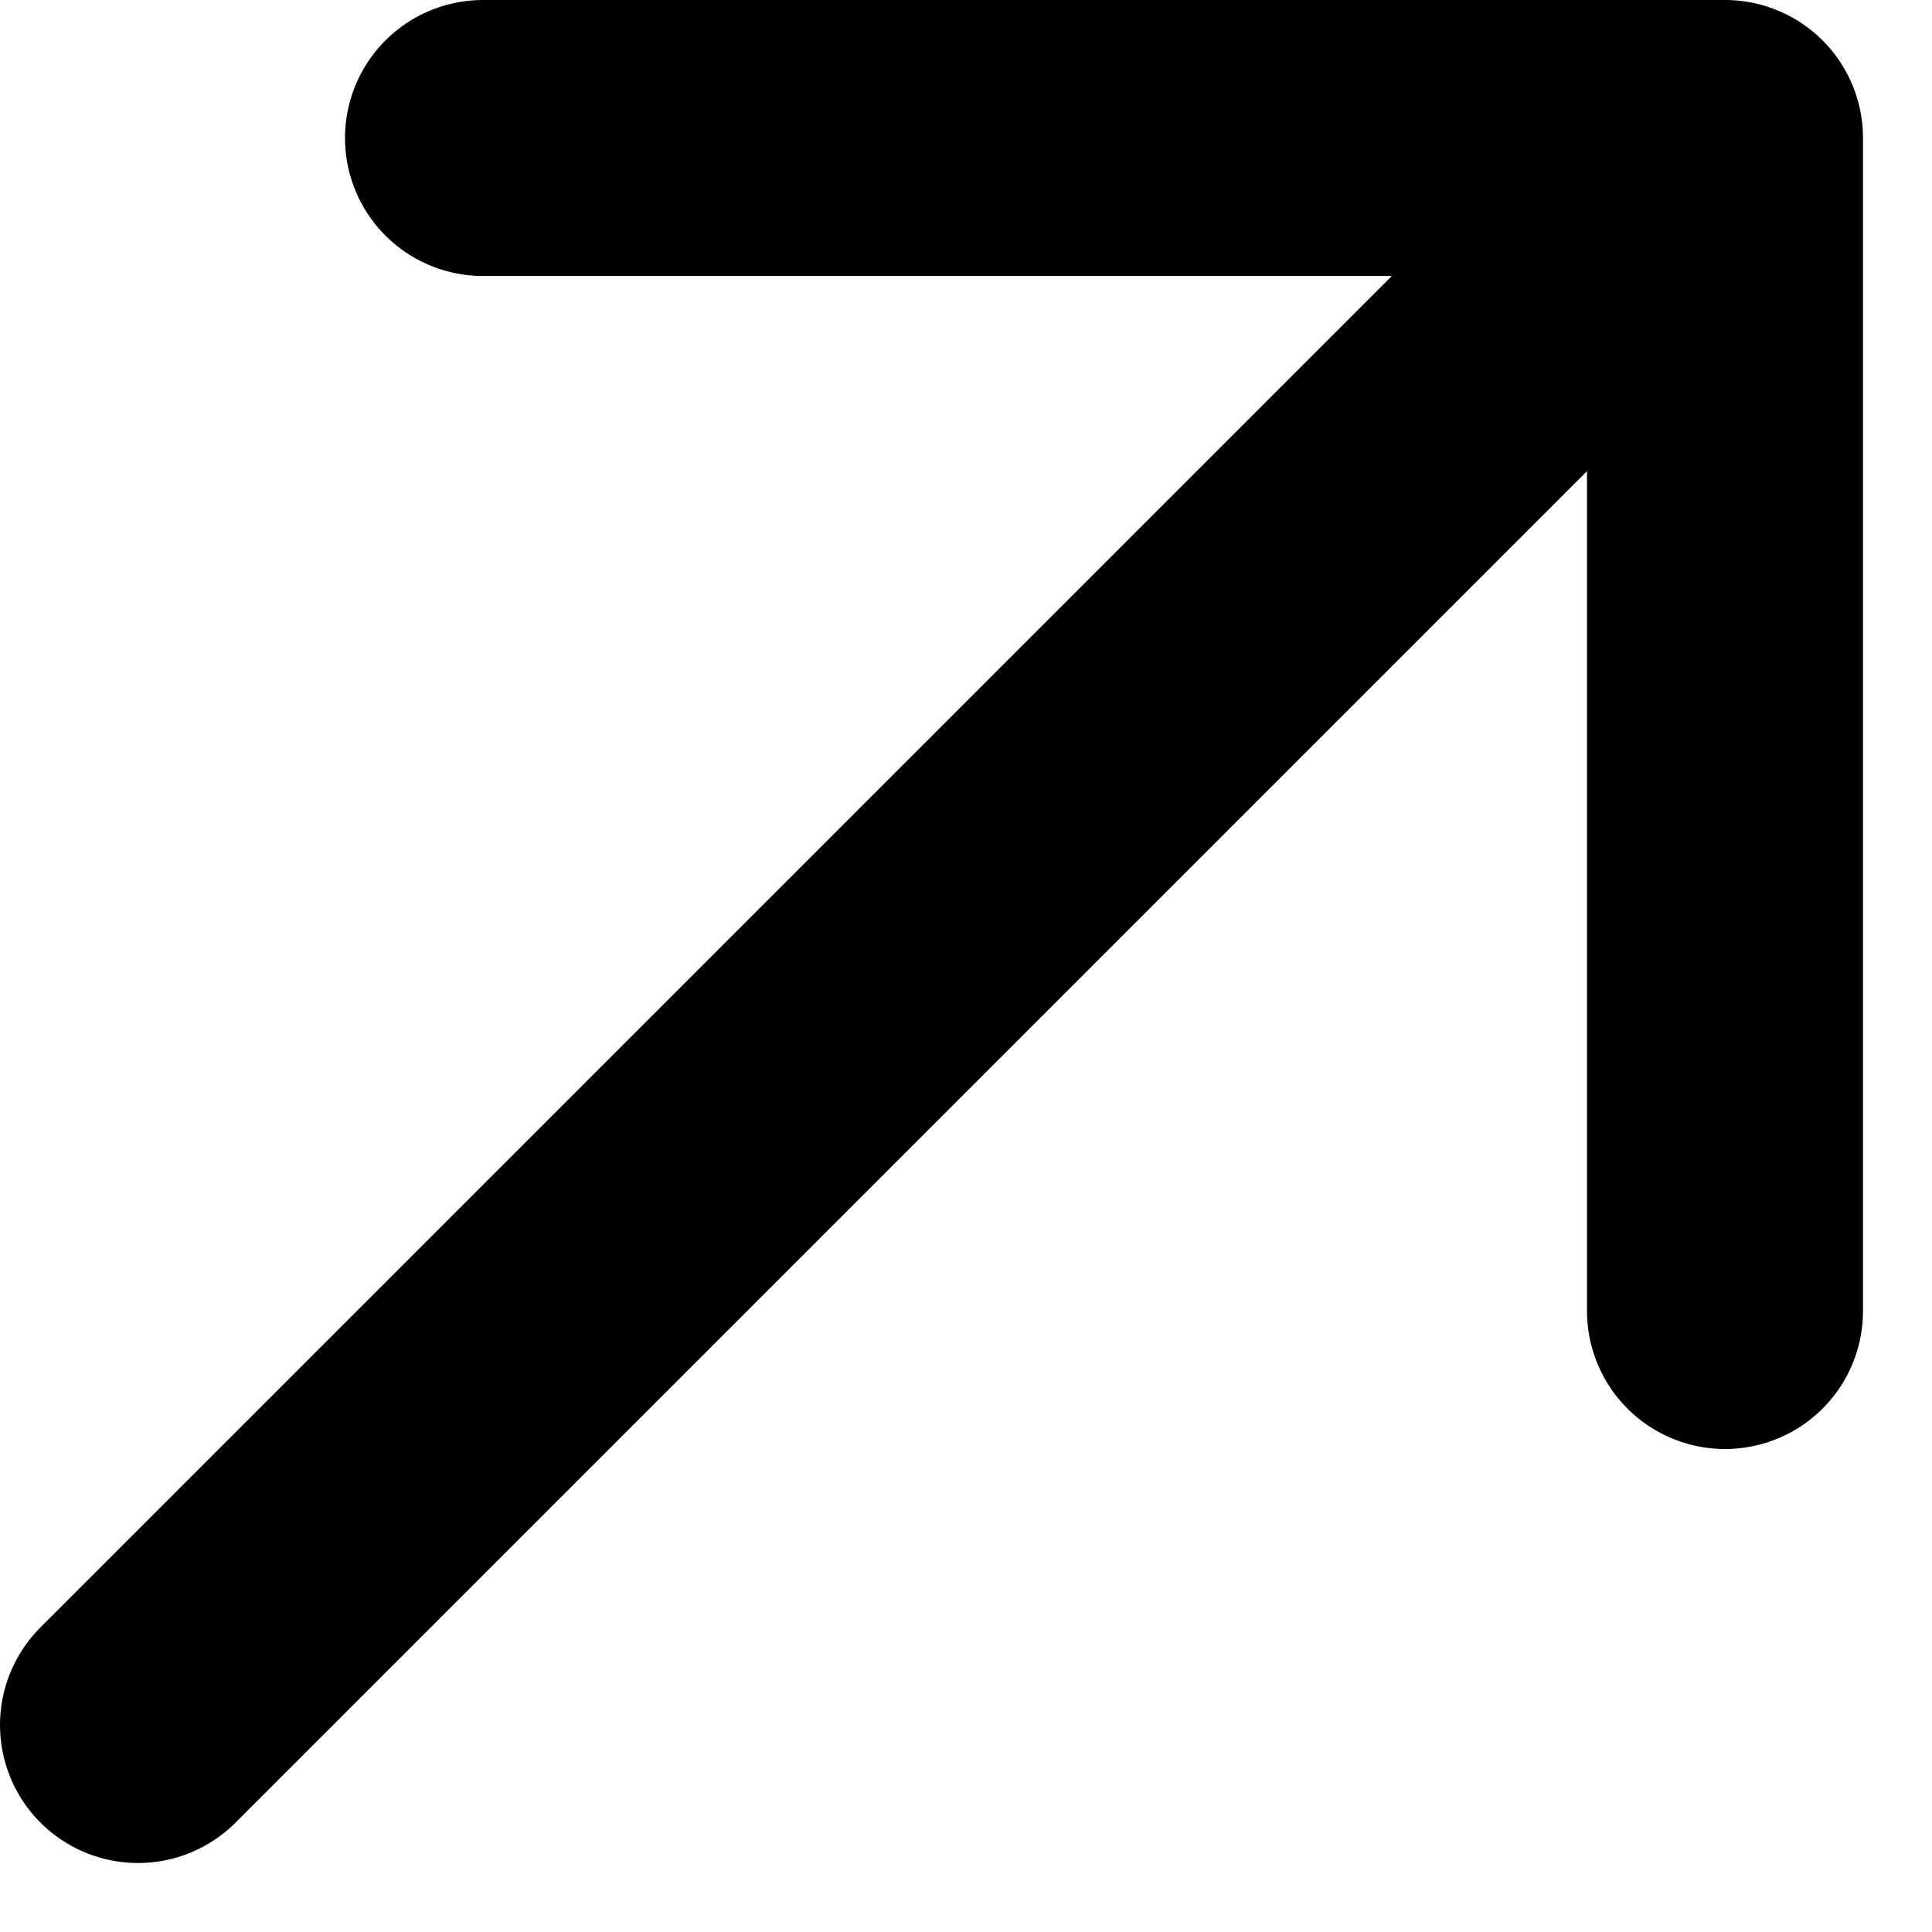 <?xml version="1.0" encoding="UTF-8"?> <svg xmlns="http://www.w3.org/2000/svg" width="14" height="14" viewBox="0 0 14 14" fill="none"><path d="M1 12.5L12.5 1M12.5 1H3.5M12.5 1V9.5" stroke="black" stroke-width="2" stroke-linecap="round" stroke-linejoin="round"></path></svg> 